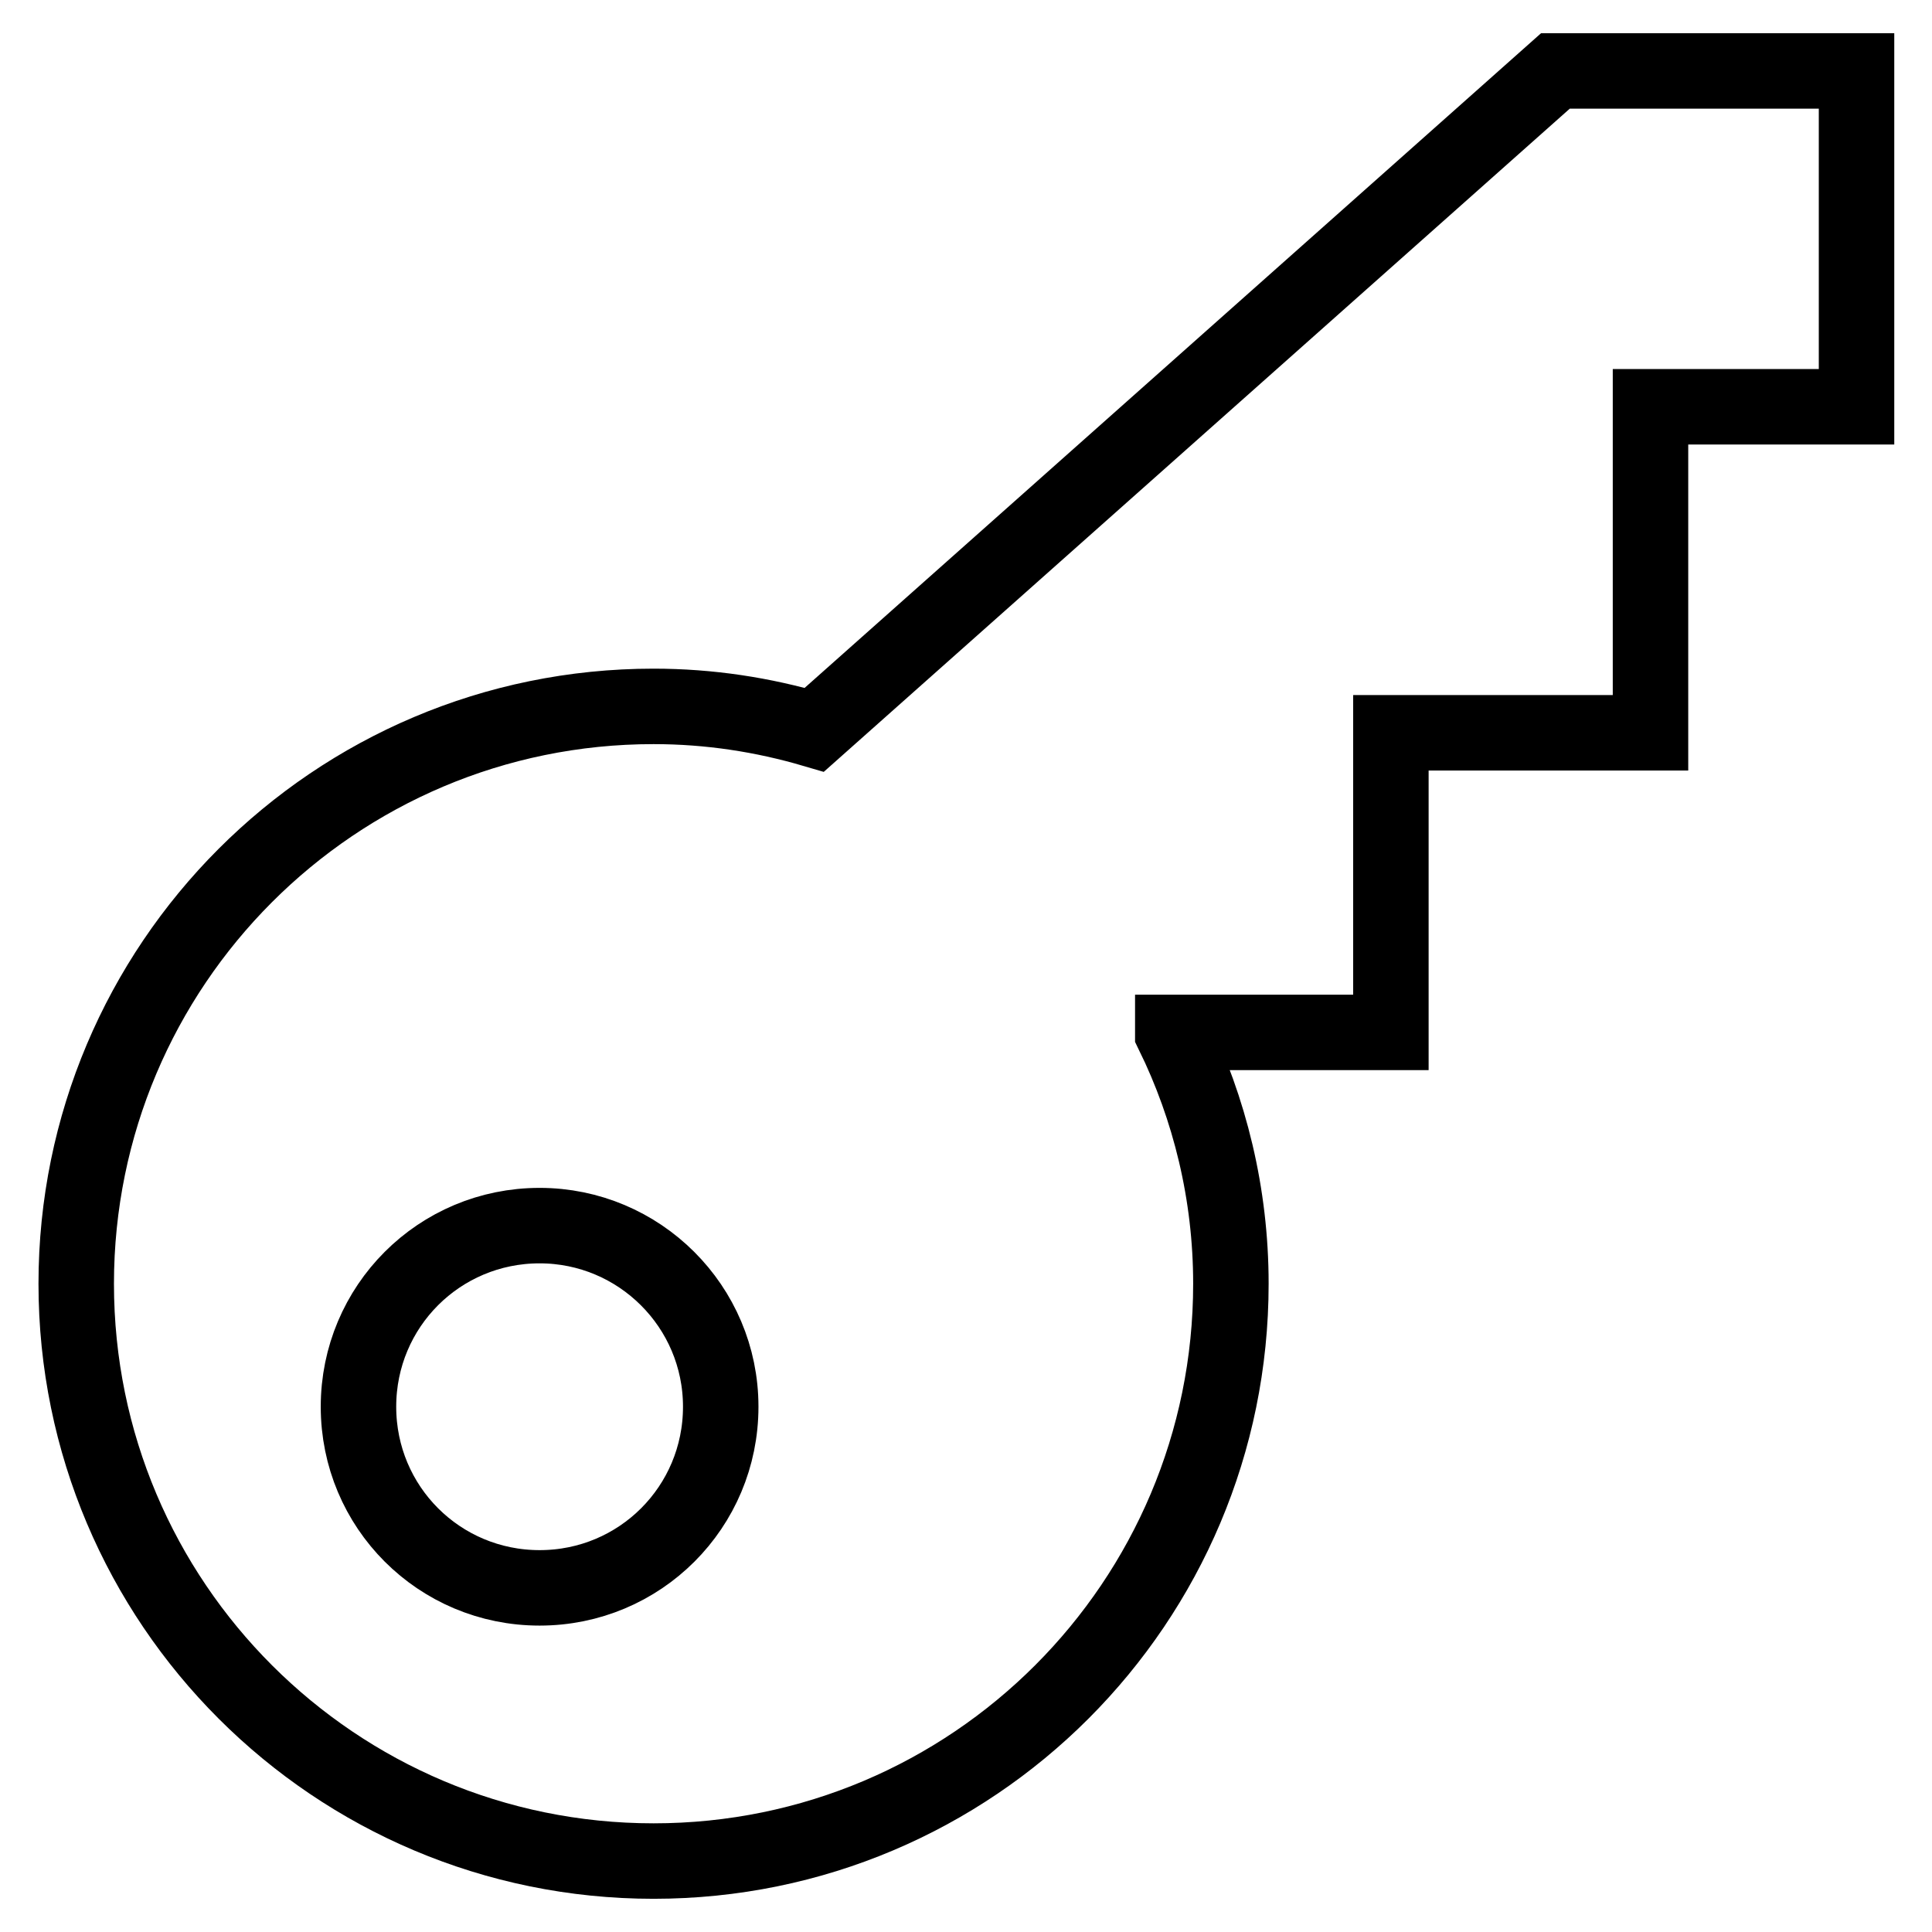 <?xml version="1.0" encoding="utf-8"?>
<!-- Svg Vector Icons : http://www.onlinewebfonts.com/icon -->
<!DOCTYPE svg PUBLIC "-//W3C//DTD SVG 1.1//EN" "http://www.w3.org/Graphics/SVG/1.1/DTD/svg11.dtd">
<svg version="1.1" xmlns="http://www.w3.org/2000/svg" xmlns:xlink="http://www.w3.org/1999/xlink" x="0px" y="0px" viewBox="0 0 256 256" enable-background="new 0 0 256 256" xml:space="preserve">
<g> <path stroke-width="10" fill-opacity="0" stroke="#000000"  d="M206.1,9.4l-98.2,87.3c-6.8-2-13.9-3.1-21.3-3.1c-42.3,0-76.5,34.3-76.5,76.5c0,42.3,34.3,76.5,76.5,76.5 c42.3,0,76.5-34.3,76.5-76.5c0-11.9-2.8-23.2-7.7-33.2v-0.1h28.9V97.1h34.4V53.9H246V9.4H206.1L206.1,9.4z M71.5,210.4 c-13.3,0-24-10.7-24-24c0-13.3,10.7-24,24-24c13.2,0,24,10.7,24,24C95.5,199.7,84.8,210.4,71.5,210.4L71.5,210.4z"/></g>
</svg>
